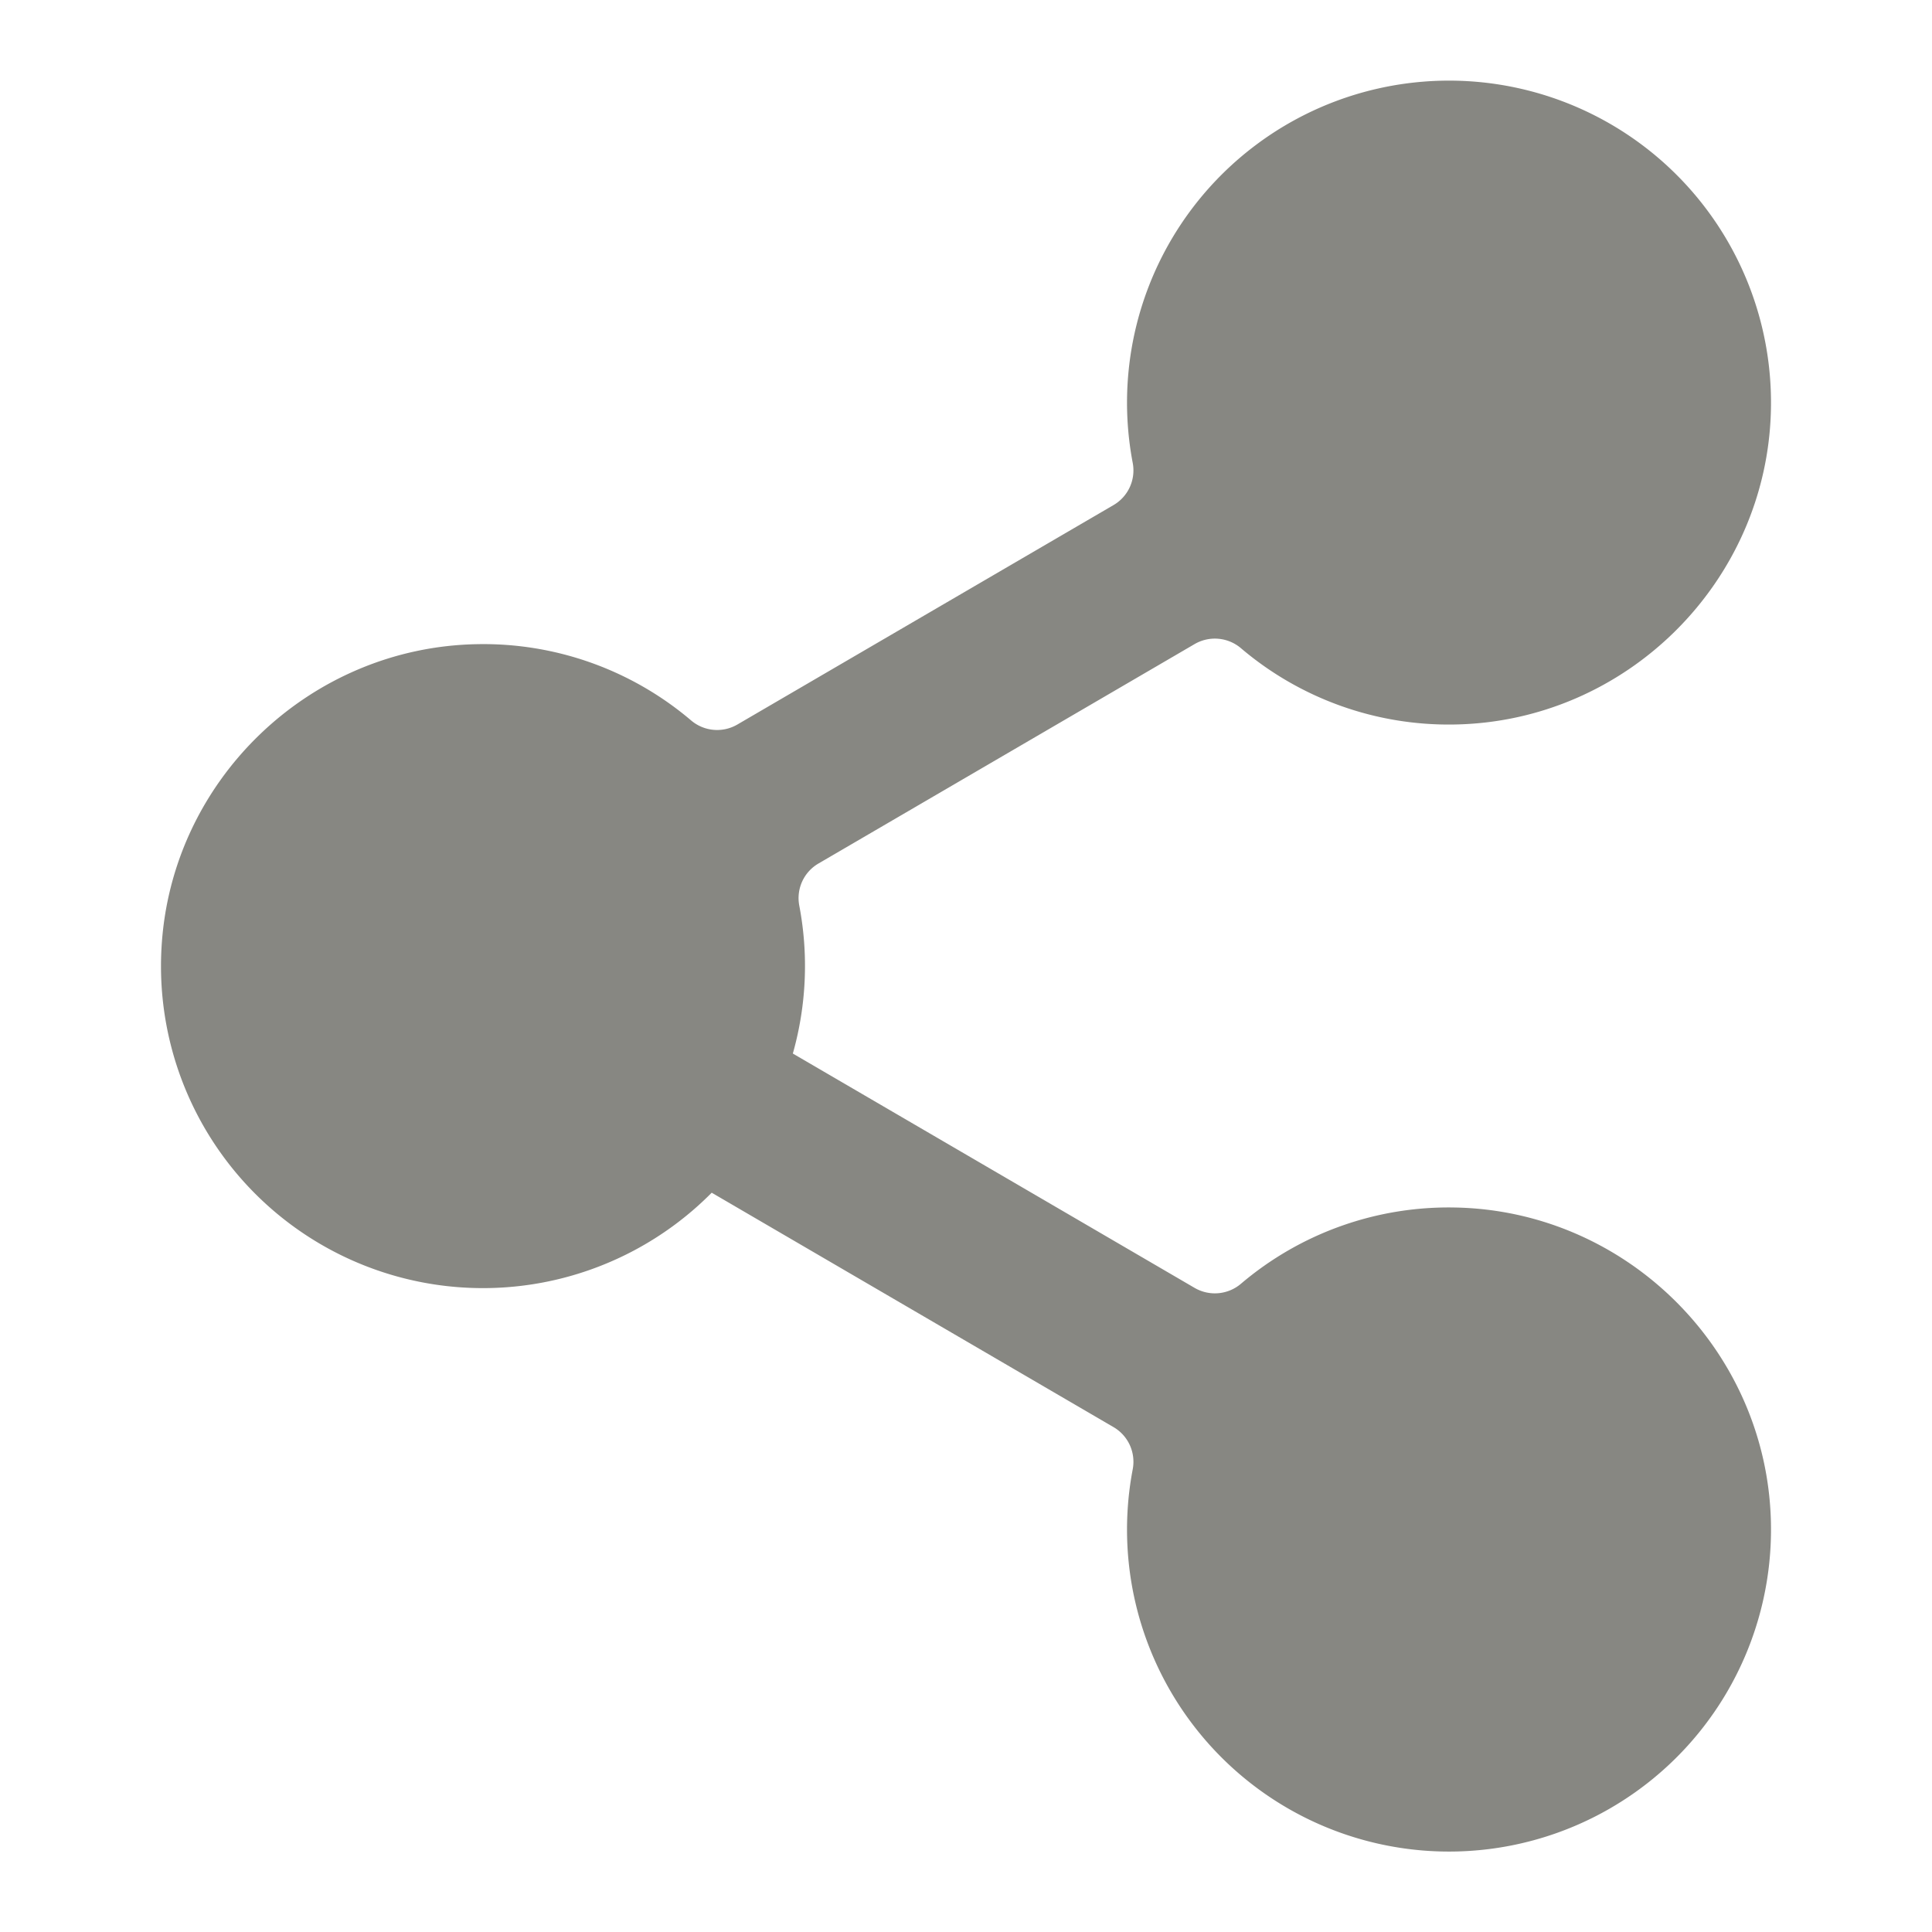 <svg id="Shapes" xmlns="http://www.w3.org/2000/svg" viewBox="0 0 512 512"><defs><style>.cls-1{fill:#878782;}</style></defs><path id="Teilen" class="cls-1" d="M385.45,320a85,85,0,0,0-56.61,20.23,10.67,10.67,0,0,1-12.26,1.07L210.11,279.2a85.27,85.27,0,0,0,1.7-39.24,10.6,10.6,0,0,1,5.11-11.13l99.66-58.14a10.67,10.67,0,0,1,12.26,1.07A85,85,0,0,0,385.45,192c45.54-.76,82.8-37.76,83.86-83.29a85.33,85.33,0,1,0-169.12,14,10.63,10.63,0,0,1-5.11,11.15L195.42,192a10.65,10.65,0,0,1-12.26-1.07,85,85,0,0,0-56.6-20.22c-44.56.73-81.44,36.22-83.77,80.73a85.32,85.32,0,0,0,145.82,64.64l106.47,62.11a10.63,10.63,0,0,1,5.11,11.15,85.33,85.33,0,1,0,169.12,14C468.25,357.77,431,320.77,385.45,320Z"/></svg>
